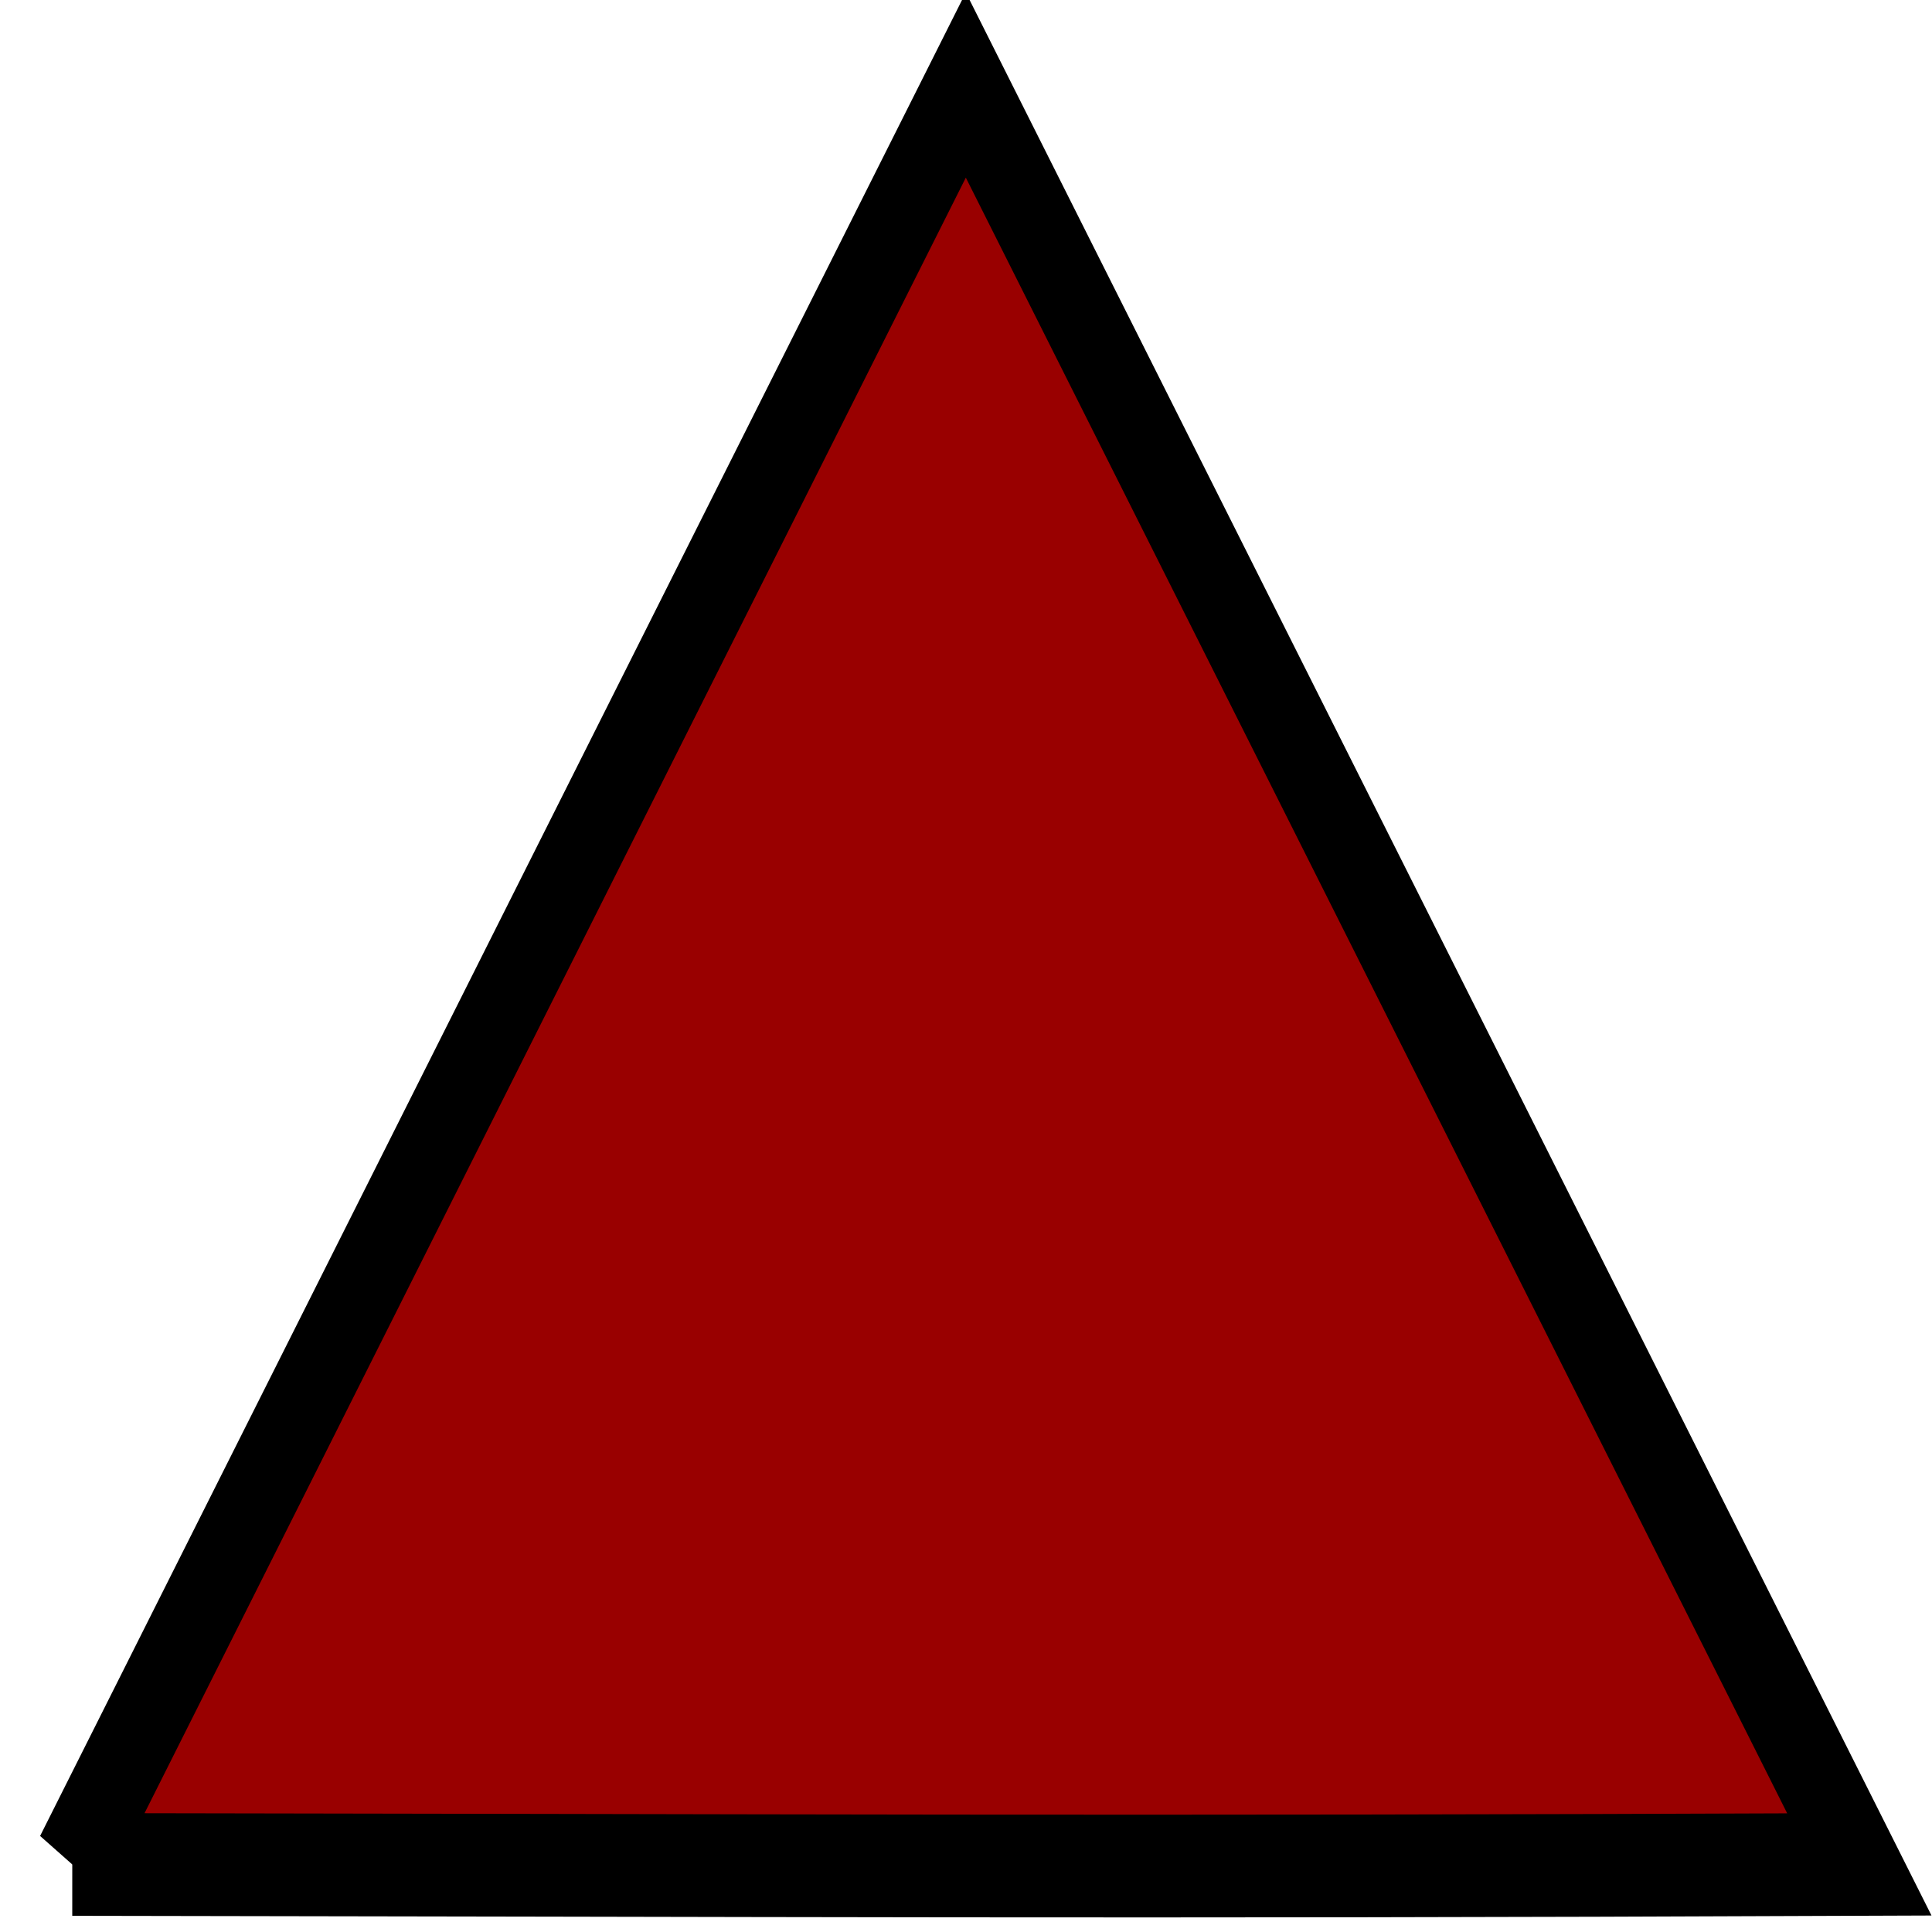 <?xml version="1.0" encoding="UTF-8" standalone="no"?>
<svg xmlns:dc="http://purl.org/dc/elements/1.1/" xmlns:cc="http://creativecommons.org/ns#" xmlns:rdf="http://www.w3.org/1999/02/22-rdf-syntax-ns#" xmlns:svg="http://www.w3.org/2000/svg" xmlns="http://www.w3.org/2000/svg" xmlns:sodipodi="http://sodipodi.sourceforge.net/DTD/sodipodi-0.dtd" xmlns:inkscape="http://www.inkscape.org/namespaces/inkscape" id="svg8" viewBox="0 0 10.583 10.583" height="40" width="40" sodipodi:docname="waypoint.svg" inkscape:version="0.92.5 (2060ec1f9f, 2020-04-08)">
  <defs id="defs2"></defs>
  <g transform="matrix(0.925,0,0,0.921,0.396,-263.324)" id="layer1" style="stroke:#000000;stroke-width:0.529;stroke-miterlimit:4;stroke-dasharray:none;stroke-opacity:1">
    <path transform="matrix(0.6,-0.8,0.6,0.8,0,0)" style="fill:#990000;fill-opacity:1;stroke:#000000;stroke-width:0.54;stroke-miterlimit:4;stroke-dasharray:none;stroke-dashoffset:0;stroke-opacity:1" d="m -185.625,185.625 11.024,-2.205 -2.205,11.024 c -3.716,-3.693 -5.289,-5.282 -8.819,-8.819 z" id="rect87235" inkscape:connector-curvature="0" sodipodi:nodetypes="cccc"></path>
  </g>
</svg>

